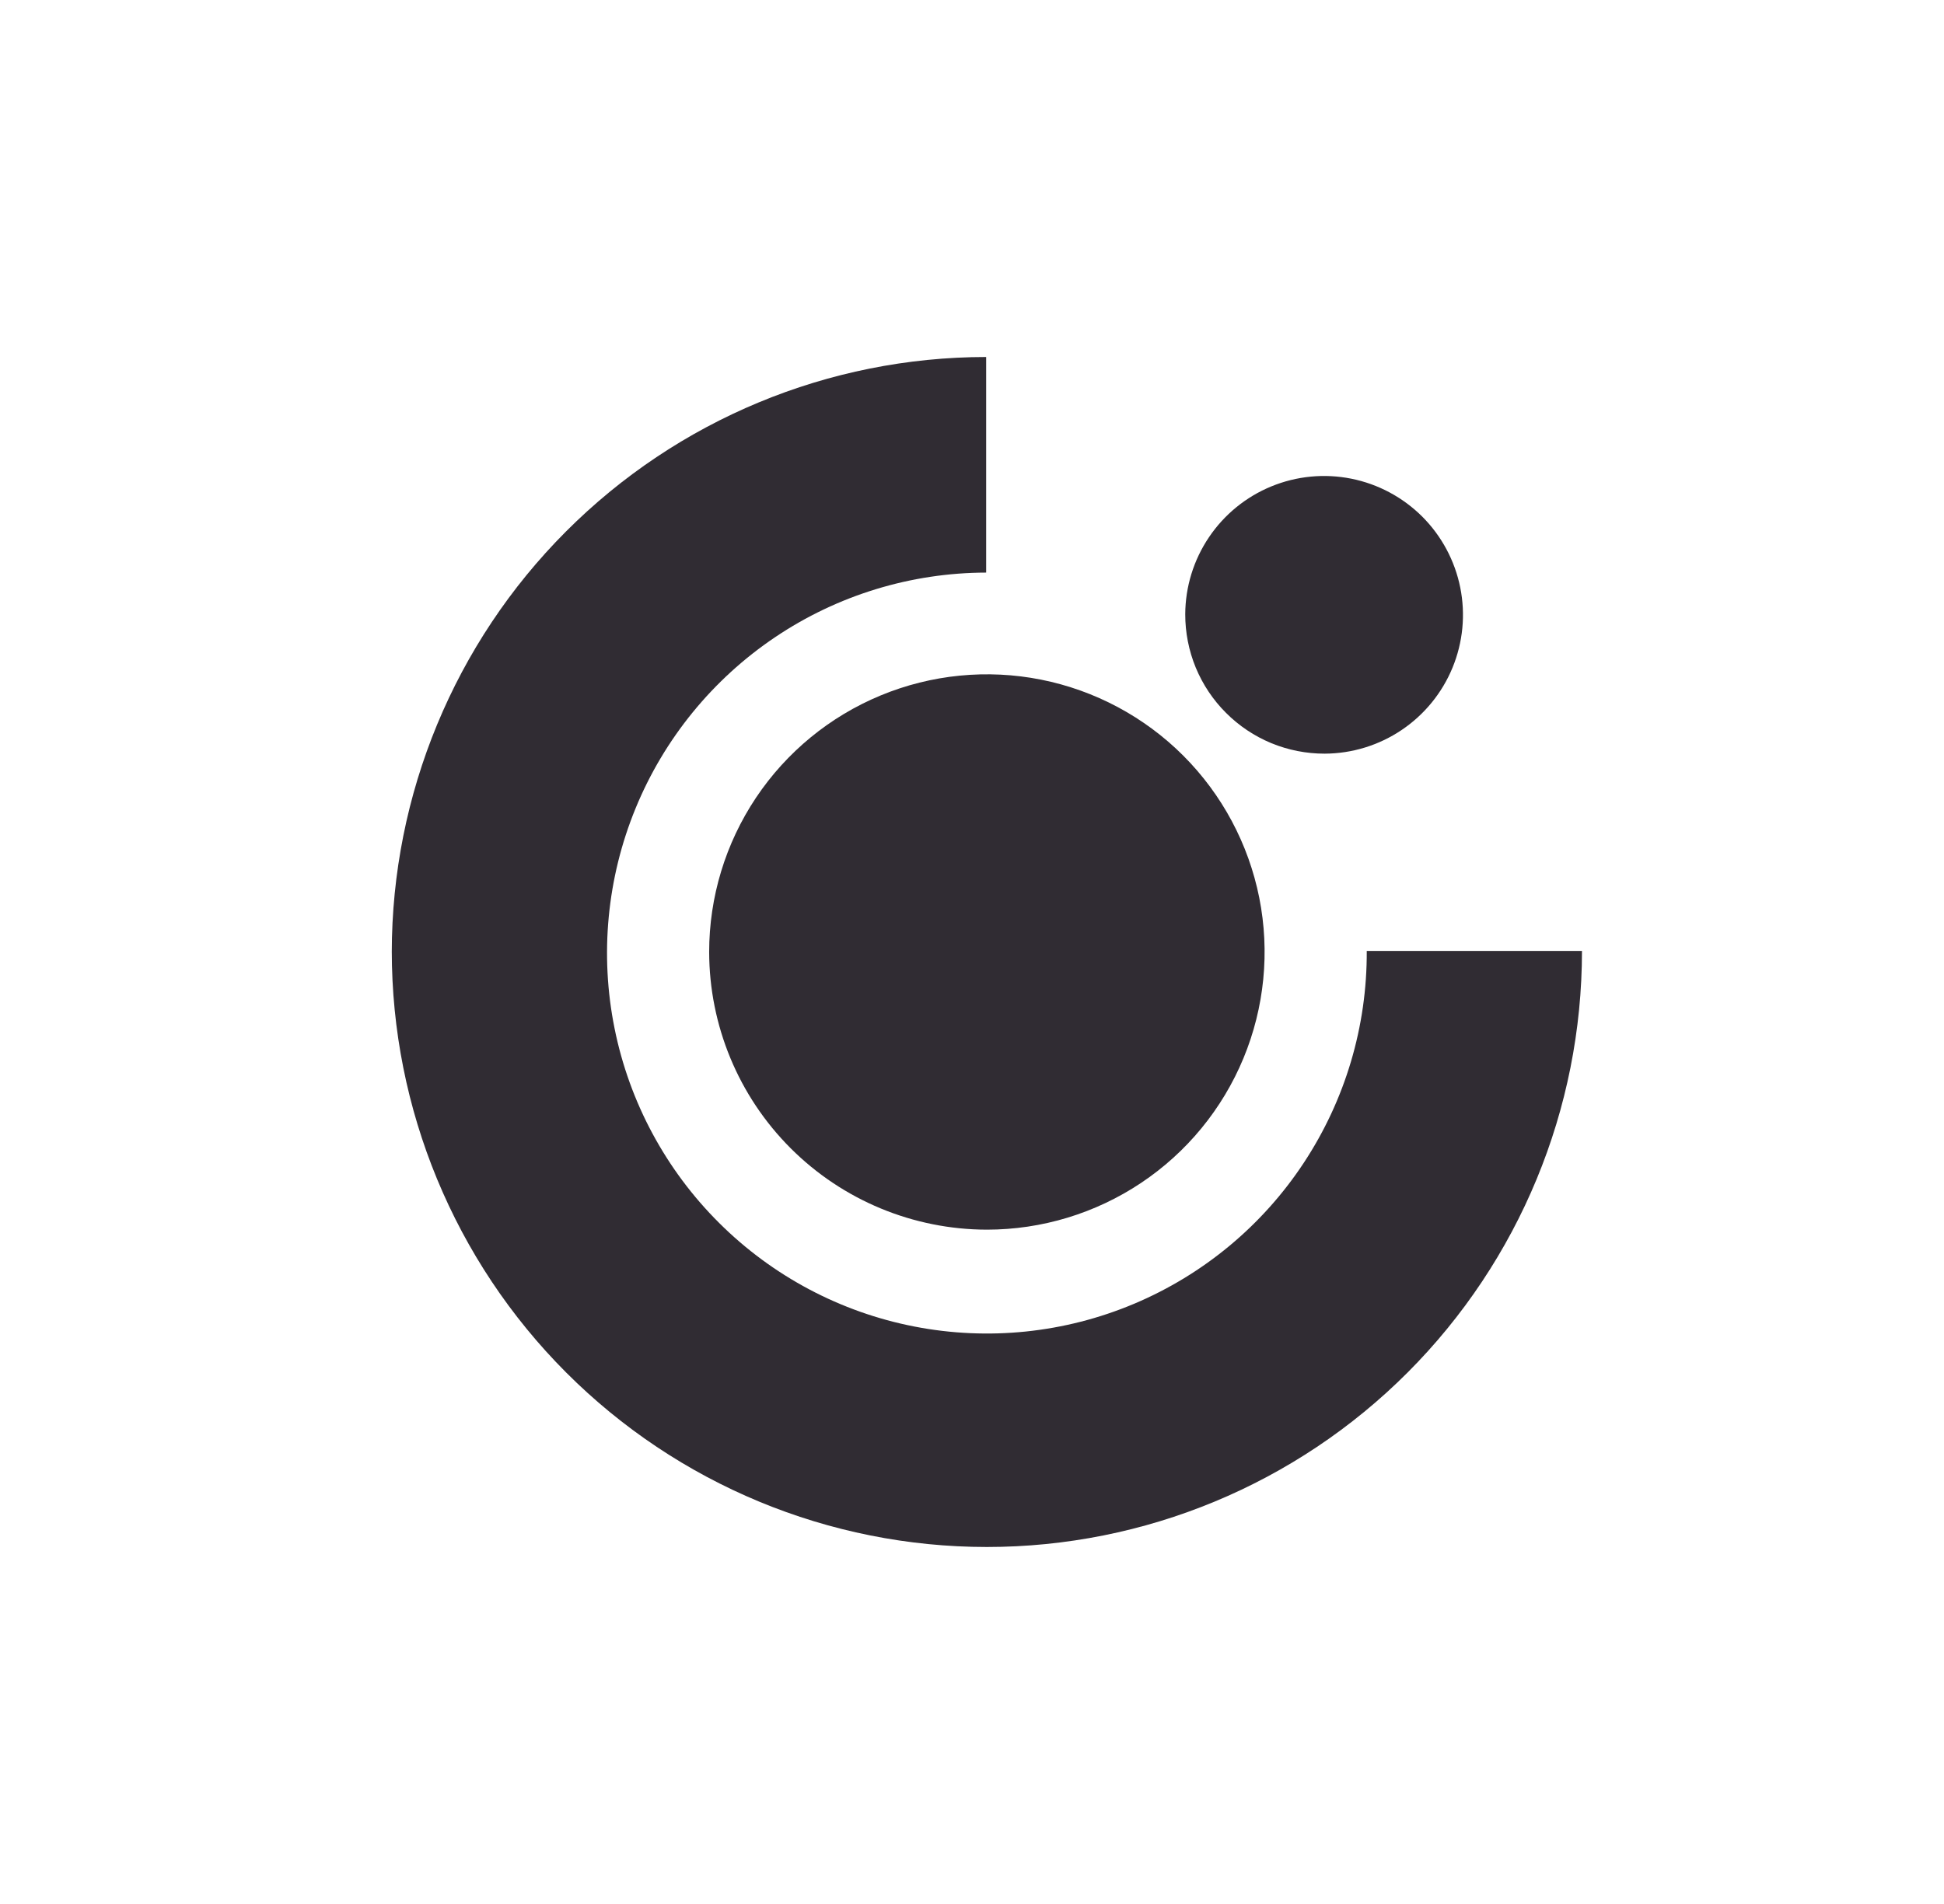 <svg width="49" height="48" viewBox="0 0 49 48" fill="none" xmlns="http://www.w3.org/2000/svg">
<path d="M9.875 24.009C9.877 20.029 11.457 16.213 14.266 13.399C17.075 10.584 20.884 9.002 24.857 9V14.435C22.962 14.439 21.11 15.005 19.537 16.064C17.964 17.122 16.739 18.625 16.019 20.381C15.299 22.137 15.115 24.068 15.491 25.929C15.866 27.79 16.785 29.497 18.13 30.834C19.475 32.172 21.186 33.08 23.047 33.442C24.907 33.805 26.833 33.606 28.58 32.871C30.328 32.136 31.819 30.899 32.863 29.315C33.908 27.731 34.46 25.872 34.45 23.973H39.875C39.875 27.959 38.295 31.781 35.482 34.599C32.669 37.417 28.853 39 24.875 39C20.897 39 17.081 37.417 14.268 34.599C11.455 31.781 9.875 27.959 9.875 23.973" fill="#302C33"/>
<path d="M29.875 15.484C29.878 14.793 30.086 14.118 30.472 13.545C30.858 12.972 31.404 12.526 32.043 12.263C32.682 12 33.384 11.932 34.062 12.068C34.739 12.204 35.361 12.537 35.85 13.025C36.338 13.514 36.671 14.136 36.807 14.813C36.943 15.491 36.875 16.193 36.612 16.832C36.349 17.471 35.903 18.017 35.33 18.403C34.757 18.789 34.082 18.997 33.391 19C32.929 19.001 32.472 18.911 32.044 18.735C31.617 18.558 31.229 18.299 30.903 17.972C30.576 17.646 30.317 17.258 30.14 16.831C29.964 16.403 29.874 15.946 29.875 15.484Z" fill="#302C33"/>
<path d="M17.875 24C17.875 22.616 18.286 21.262 19.055 20.111C19.824 18.96 20.917 18.063 22.196 17.533C23.475 17.003 24.883 16.864 26.241 17.134C27.599 17.405 28.846 18.071 29.825 19.05C30.804 20.029 31.47 21.276 31.741 22.634C32.011 23.992 31.872 25.4 31.342 26.679C30.812 27.958 29.915 29.051 28.764 29.82C27.613 30.589 26.259 31 24.875 31C23.019 30.997 21.24 30.259 19.928 28.947C18.616 27.635 17.878 25.856 17.875 24Z" fill="#302C33"/>
</svg>